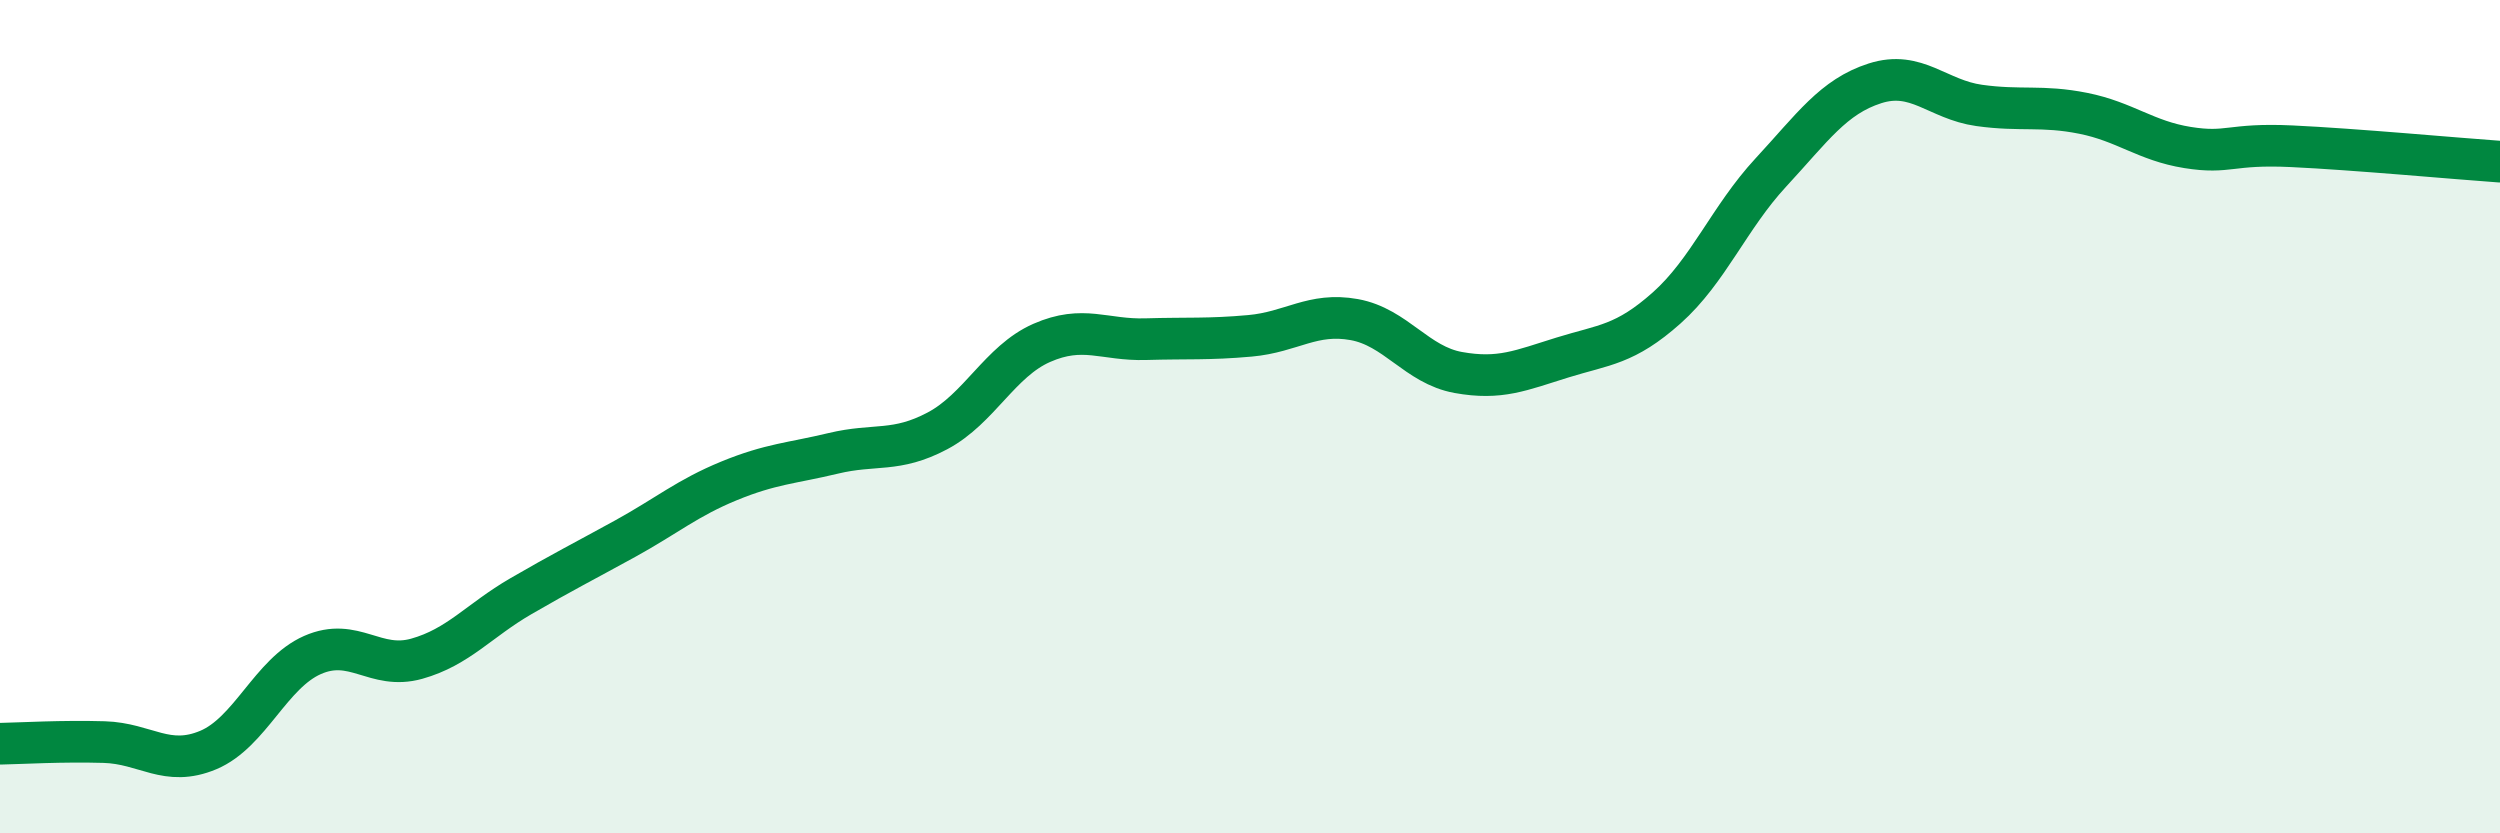 
    <svg width="60" height="20" viewBox="0 0 60 20" xmlns="http://www.w3.org/2000/svg">
      <path
        d="M 0,17.85 C 0.5,17.84 1.5,17.78 2.5,17.81 C 3.5,17.84 4,18.42 5,18 C 6,17.58 6.5,16.16 7.5,15.72 C 8.5,15.28 9,16.09 10,15.81 C 11,15.53 11.5,14.89 12.5,14.31 C 13.5,13.73 14,13.48 15,12.93 C 16,12.38 16.5,11.95 17.5,11.54 C 18.5,11.13 19,11.12 20,10.88 C 21,10.64 21.5,10.87 22.5,10.34 C 23.5,9.81 24,8.67 25,8.23 C 26,7.79 26.5,8.17 27.5,8.14 C 28.5,8.11 29,8.15 30,8.06 C 31,7.97 31.5,7.49 32.5,7.67 C 33.5,7.85 34,8.76 35,8.94 C 36,9.12 36.5,8.89 37.5,8.58 C 38.5,8.27 39,8.28 40,7.39 C 41,6.5 41.5,5.22 42.5,4.14 C 43.5,3.06 44,2.32 45,2 C 46,1.68 46.5,2.39 47.5,2.53 C 48.5,2.67 49,2.52 50,2.72 C 51,2.92 51.5,3.38 52.5,3.54 C 53.5,3.7 53.5,3.44 55,3.51 C 56.5,3.58 59,3.81 60,3.88L60 20L0 20Z"
        fill="#008740"
        opacity="0.1"
        stroke-linecap="round"
        stroke-linejoin="round"
      />
      <path
        d="M 0,17.85 C 0.5,17.84 1.5,17.78 2.5,17.81 C 3.5,17.84 4,18.42 5,18 C 6,17.58 6.5,16.16 7.5,15.72 C 8.5,15.28 9,16.09 10,15.81 C 11,15.53 11.5,14.89 12.5,14.31 C 13.5,13.73 14,13.48 15,12.93 C 16,12.38 16.5,11.95 17.5,11.54 C 18.5,11.13 19,11.12 20,10.88 C 21,10.64 21.5,10.87 22.5,10.34 C 23.5,9.81 24,8.67 25,8.23 C 26,7.79 26.5,8.17 27.5,8.14 C 28.5,8.11 29,8.15 30,8.06 C 31,7.97 31.5,7.49 32.5,7.67 C 33.5,7.85 34,8.76 35,8.94 C 36,9.12 36.5,8.89 37.5,8.58 C 38.5,8.27 39,8.28 40,7.39 C 41,6.5 41.5,5.22 42.5,4.14 C 43.5,3.06 44,2.32 45,2 C 46,1.68 46.5,2.39 47.5,2.53 C 48.5,2.67 49,2.52 50,2.72 C 51,2.92 51.5,3.38 52.5,3.54 C 53.5,3.7 53.5,3.44 55,3.51 C 56.5,3.58 59,3.81 60,3.88"
        stroke="#008740"
        stroke-width="1"
        fill="none"
        stroke-linecap="round"
        stroke-linejoin="round"
      />
    </svg>
  